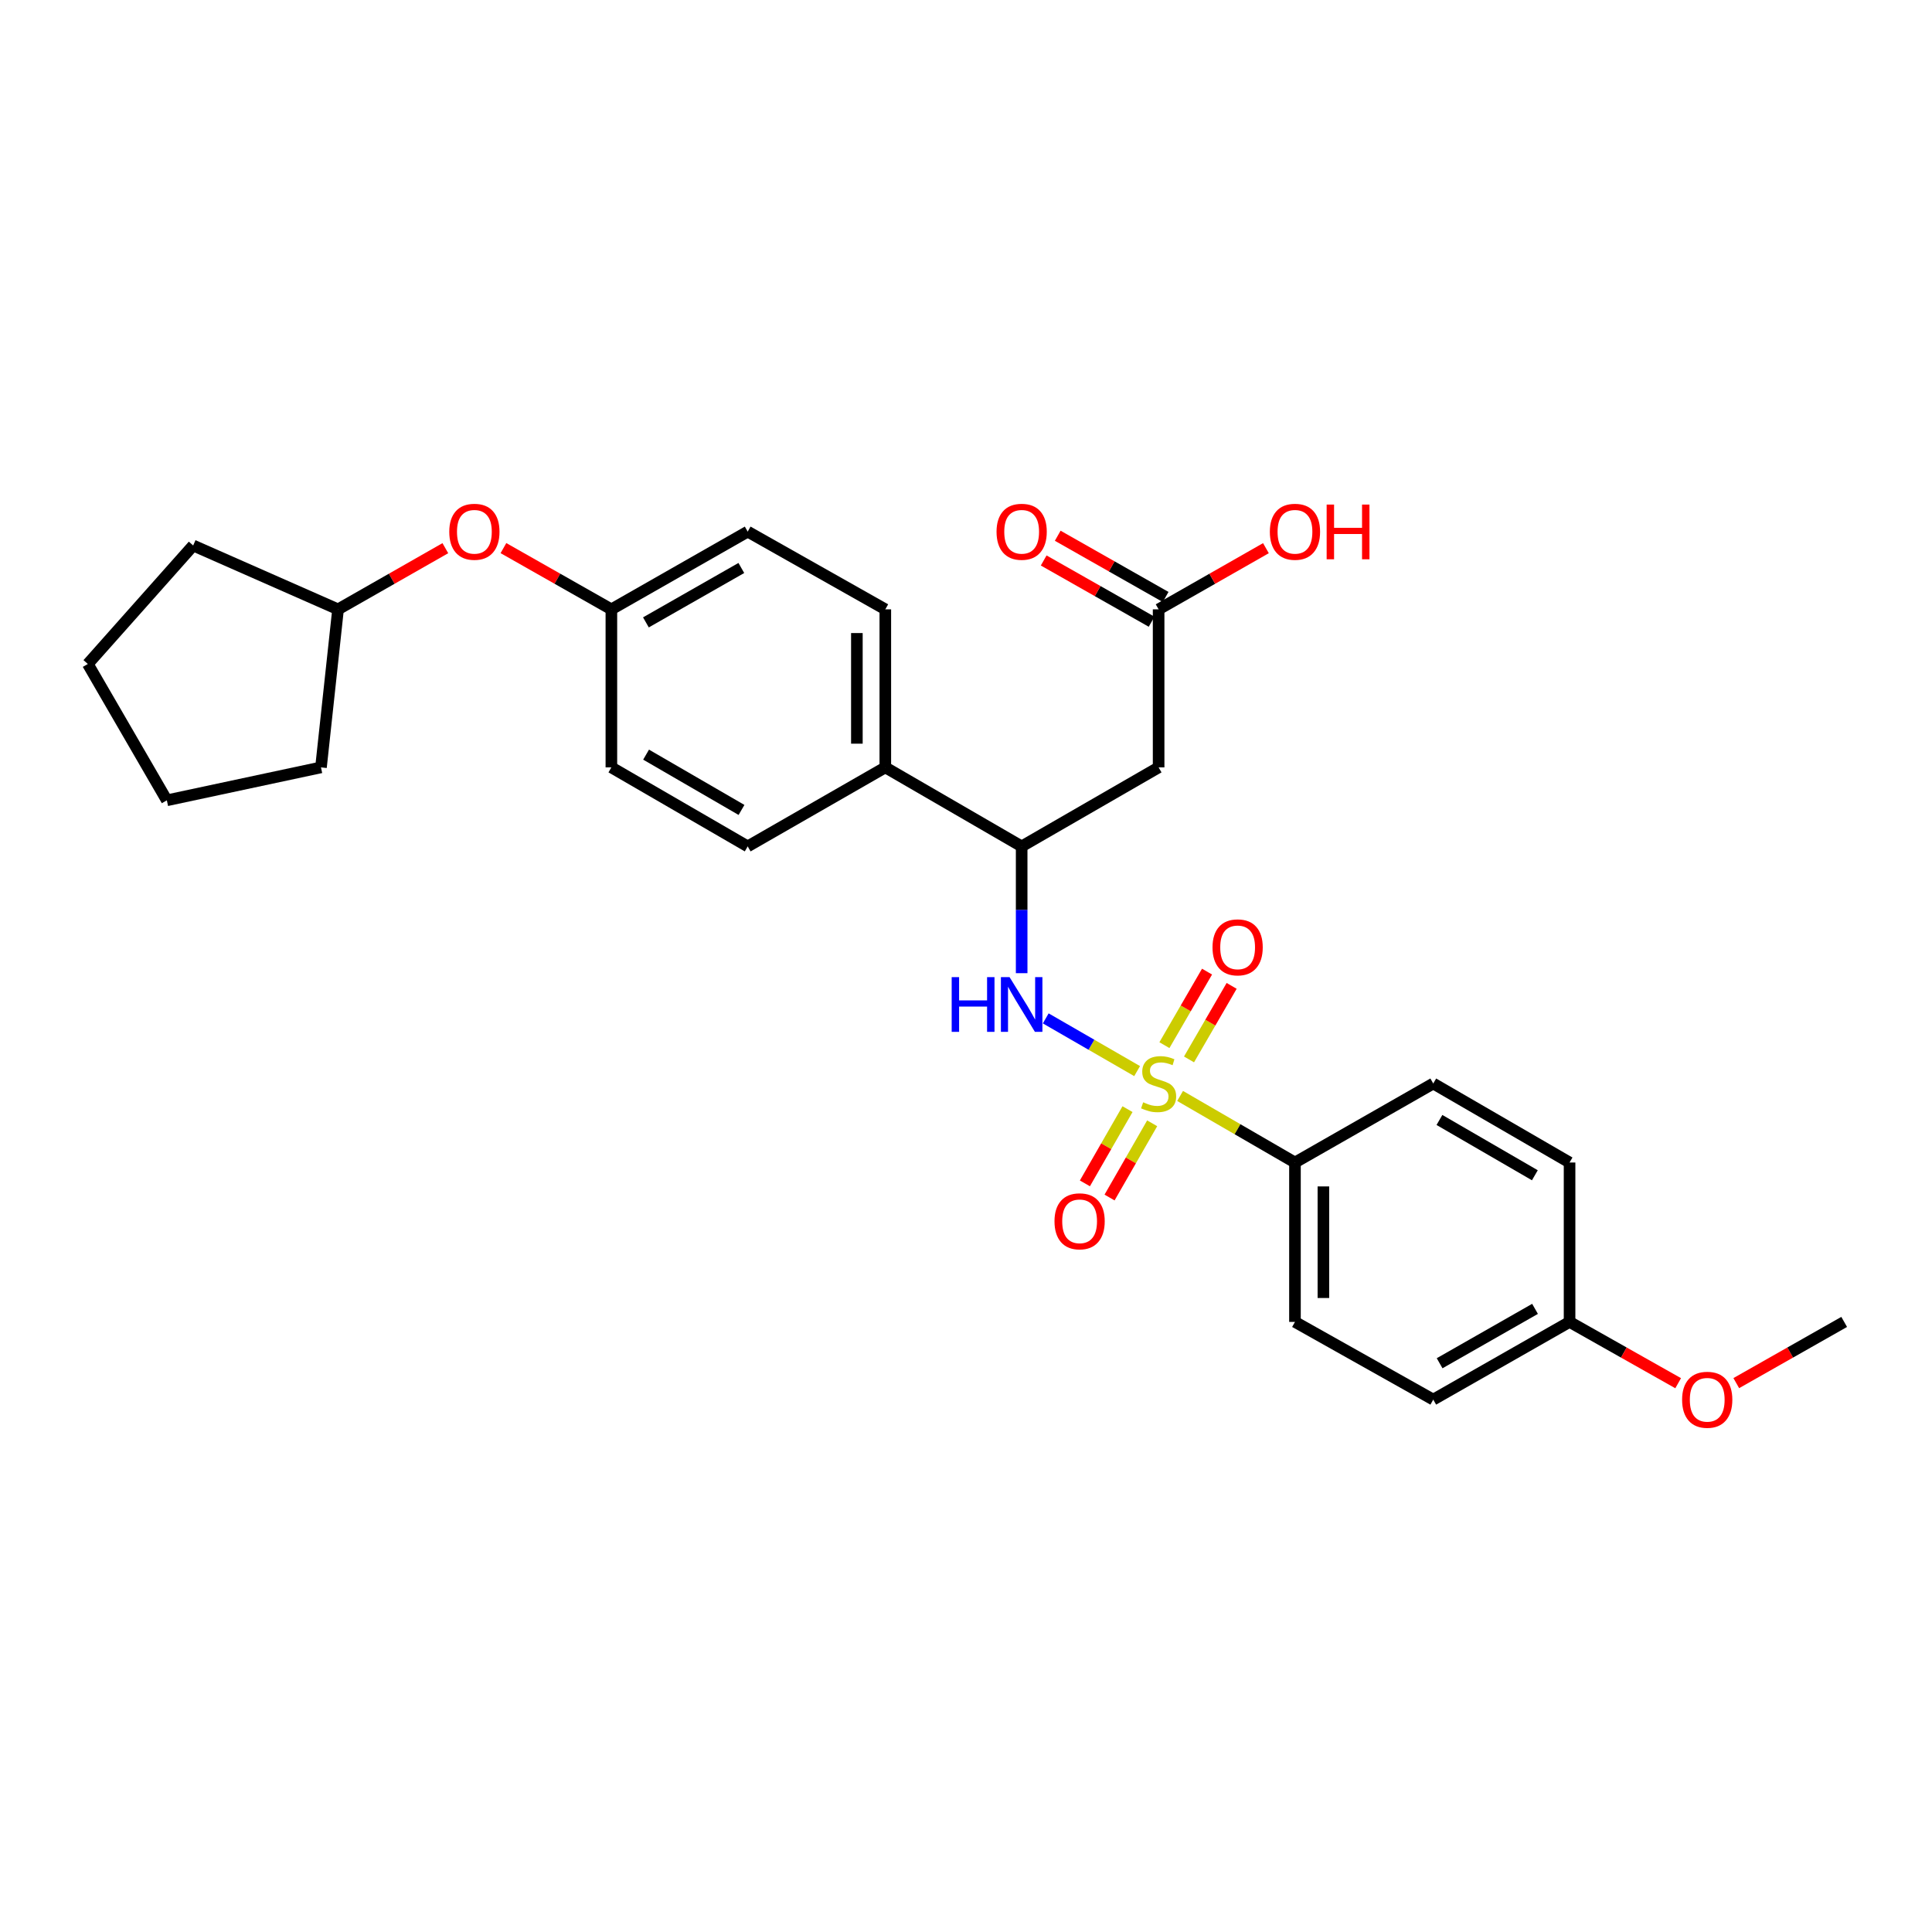 <?xml version='1.0' encoding='iso-8859-1'?>
<svg version='1.1' baseProfile='full'
              xmlns='http://www.w3.org/2000/svg'
                      xmlns:rdkit='http://www.rdkit.org/xml'
                      xmlns:xlink='http://www.w3.org/1999/xlink'
                  xml:space='preserve'
width='1000px' height='1000px' viewBox='0 0 1000 1000'>
<!-- END OF HEADER -->
<rect style='opacity:1.0;fill:#FFFFFF;stroke:none' width='1000' height='1000' x='0' y='0'> </rect>
<path class='bond-0' d='M 588.574,554.402 L 564.924,540.759' style='fill:none;fill-rule:evenodd;stroke:#CCCC00;stroke-width:6px;stroke-linecap:butt;stroke-linejoin:miter;stroke-opacity:1' />
<path class='bond-0' d='M 564.924,540.759 L 541.274,527.116' style='fill:none;fill-rule:evenodd;stroke:#0000FF;stroke-width:6px;stroke-linecap:butt;stroke-linejoin:miter;stroke-opacity:1' />
<path class='bond-3' d='M 610.819,567.264 L 640.545,584.49' style='fill:none;fill-rule:evenodd;stroke:#CCCC00;stroke-width:6px;stroke-linecap:butt;stroke-linejoin:miter;stroke-opacity:1' />
<path class='bond-3' d='M 640.545,584.49 L 670.272,601.716' style='fill:none;fill-rule:evenodd;stroke:#000000;stroke-width:6px;stroke-linecap:butt;stroke-linejoin:miter;stroke-opacity:1' />
<path class='bond-5' d='M 583.597,574.09 L 572.568,593.302' style='fill:none;fill-rule:evenodd;stroke:#CCCC00;stroke-width:6px;stroke-linecap:butt;stroke-linejoin:miter;stroke-opacity:1' />
<path class='bond-5' d='M 572.568,593.302 L 561.54,612.513' style='fill:none;fill-rule:evenodd;stroke:#FF0000;stroke-width:6px;stroke-linecap:butt;stroke-linejoin:miter;stroke-opacity:1' />
<path class='bond-5' d='M 596.362,581.418 L 585.334,600.63' style='fill:none;fill-rule:evenodd;stroke:#CCCC00;stroke-width:6px;stroke-linecap:butt;stroke-linejoin:miter;stroke-opacity:1' />
<path class='bond-5' d='M 585.334,600.63 L 574.306,619.841' style='fill:none;fill-rule:evenodd;stroke:#FF0000;stroke-width:6px;stroke-linecap:butt;stroke-linejoin:miter;stroke-opacity:1' />
<path class='bond-6' d='M 615.433,548.352 L 626.465,529.32' style='fill:none;fill-rule:evenodd;stroke:#CCCC00;stroke-width:6px;stroke-linecap:butt;stroke-linejoin:miter;stroke-opacity:1' />
<path class='bond-6' d='M 626.465,529.32 L 637.497,510.288' style='fill:none;fill-rule:evenodd;stroke:#FF0000;stroke-width:6px;stroke-linecap:butt;stroke-linejoin:miter;stroke-opacity:1' />
<path class='bond-6' d='M 602.698,540.971 L 613.73,521.939' style='fill:none;fill-rule:evenodd;stroke:#CCCC00;stroke-width:6px;stroke-linecap:butt;stroke-linejoin:miter;stroke-opacity:1' />
<path class='bond-6' d='M 613.73,521.939 L 624.762,502.906' style='fill:none;fill-rule:evenodd;stroke:#FF0000;stroke-width:6px;stroke-linecap:butt;stroke-linejoin:miter;stroke-opacity:1' />
<path class='bond-2' d='M 528.809,503.719 L 528.809,470.906' style='fill:none;fill-rule:evenodd;stroke:#0000FF;stroke-width:6px;stroke-linecap:butt;stroke-linejoin:miter;stroke-opacity:1' />
<path class='bond-2' d='M 528.809,470.906 L 528.809,438.093' style='fill:none;fill-rule:evenodd;stroke:#000000;stroke-width:6px;stroke-linecap:butt;stroke-linejoin:miter;stroke-opacity:1' />
<path class='bond-1' d='M 599.7,397.197 L 528.809,438.093' style='fill:none;fill-rule:evenodd;stroke:#000000;stroke-width:6px;stroke-linecap:butt;stroke-linejoin:miter;stroke-opacity:1' />
<path class='bond-4' d='M 599.7,397.197 L 599.7,315.398' style='fill:none;fill-rule:evenodd;stroke:#000000;stroke-width:6px;stroke-linecap:butt;stroke-linejoin:miter;stroke-opacity:1' />
<path class='bond-7' d='M 528.809,438.093 L 458.238,397.197' style='fill:none;fill-rule:evenodd;stroke:#000000;stroke-width:6px;stroke-linecap:butt;stroke-linejoin:miter;stroke-opacity:1' />
<path class='bond-9' d='M 670.272,601.716 L 670.272,684.219' style='fill:none;fill-rule:evenodd;stroke:#000000;stroke-width:6px;stroke-linecap:butt;stroke-linejoin:miter;stroke-opacity:1' />
<path class='bond-9' d='M 684.991,614.091 L 684.991,671.843' style='fill:none;fill-rule:evenodd;stroke:#000000;stroke-width:6px;stroke-linecap:butt;stroke-linejoin:miter;stroke-opacity:1' />
<path class='bond-10' d='M 670.272,601.716 L 741.849,560.82' style='fill:none;fill-rule:evenodd;stroke:#000000;stroke-width:6px;stroke-linecap:butt;stroke-linejoin:miter;stroke-opacity:1' />
<path class='bond-8' d='M 603.333,308.997 L 575.406,293.148' style='fill:none;fill-rule:evenodd;stroke:#000000;stroke-width:6px;stroke-linecap:butt;stroke-linejoin:miter;stroke-opacity:1' />
<path class='bond-8' d='M 575.406,293.148 L 547.48,277.298' style='fill:none;fill-rule:evenodd;stroke:#FF0000;stroke-width:6px;stroke-linecap:butt;stroke-linejoin:miter;stroke-opacity:1' />
<path class='bond-8' d='M 596.067,321.798 L 568.141,305.949' style='fill:none;fill-rule:evenodd;stroke:#000000;stroke-width:6px;stroke-linecap:butt;stroke-linejoin:miter;stroke-opacity:1' />
<path class='bond-8' d='M 568.141,305.949 L 540.214,290.1' style='fill:none;fill-rule:evenodd;stroke:#FF0000;stroke-width:6px;stroke-linecap:butt;stroke-linejoin:miter;stroke-opacity:1' />
<path class='bond-16' d='M 599.7,315.398 L 627.47,299.566' style='fill:none;fill-rule:evenodd;stroke:#000000;stroke-width:6px;stroke-linecap:butt;stroke-linejoin:miter;stroke-opacity:1' />
<path class='bond-16' d='M 627.47,299.566 L 655.241,283.734' style='fill:none;fill-rule:evenodd;stroke:#FF0000;stroke-width:6px;stroke-linecap:butt;stroke-linejoin:miter;stroke-opacity:1' />
<path class='bond-11' d='M 458.238,397.197 L 458.238,315.398' style='fill:none;fill-rule:evenodd;stroke:#000000;stroke-width:6px;stroke-linecap:butt;stroke-linejoin:miter;stroke-opacity:1' />
<path class='bond-11' d='M 443.518,384.927 L 443.518,327.668' style='fill:none;fill-rule:evenodd;stroke:#000000;stroke-width:6px;stroke-linecap:butt;stroke-linejoin:miter;stroke-opacity:1' />
<path class='bond-12' d='M 458.238,397.197 L 387.004,438.093' style='fill:none;fill-rule:evenodd;stroke:#000000;stroke-width:6px;stroke-linecap:butt;stroke-linejoin:miter;stroke-opacity:1' />
<path class='bond-19' d='M 670.272,684.219 L 741.849,724.435' style='fill:none;fill-rule:evenodd;stroke:#000000;stroke-width:6px;stroke-linecap:butt;stroke-linejoin:miter;stroke-opacity:1' />
<path class='bond-20' d='M 741.849,560.82 L 812.404,601.716' style='fill:none;fill-rule:evenodd;stroke:#000000;stroke-width:6px;stroke-linecap:butt;stroke-linejoin:miter;stroke-opacity:1' />
<path class='bond-20' d='M 745.051,579.69 L 794.44,608.317' style='fill:none;fill-rule:evenodd;stroke:#000000;stroke-width:6px;stroke-linecap:butt;stroke-linejoin:miter;stroke-opacity:1' />
<path class='bond-18' d='M 458.238,315.398 L 387.004,275.165' style='fill:none;fill-rule:evenodd;stroke:#000000;stroke-width:6px;stroke-linecap:butt;stroke-linejoin:miter;stroke-opacity:1' />
<path class='bond-17' d='M 387.004,438.093 L 316.448,397.197' style='fill:none;fill-rule:evenodd;stroke:#000000;stroke-width:6px;stroke-linecap:butt;stroke-linejoin:miter;stroke-opacity:1' />
<path class='bond-17' d='M 383.802,419.223 L 334.413,390.597' style='fill:none;fill-rule:evenodd;stroke:#000000;stroke-width:6px;stroke-linecap:butt;stroke-linejoin:miter;stroke-opacity:1' />
<path class='bond-13' d='M 260.579,283.697 L 288.514,299.548' style='fill:none;fill-rule:evenodd;stroke:#FF0000;stroke-width:6px;stroke-linecap:butt;stroke-linejoin:miter;stroke-opacity:1' />
<path class='bond-13' d='M 288.514,299.548 L 316.448,315.398' style='fill:none;fill-rule:evenodd;stroke:#000000;stroke-width:6px;stroke-linecap:butt;stroke-linejoin:miter;stroke-opacity:1' />
<path class='bond-21' d='M 230.51,283.734 L 202.74,299.566' style='fill:none;fill-rule:evenodd;stroke:#FF0000;stroke-width:6px;stroke-linecap:butt;stroke-linejoin:miter;stroke-opacity:1' />
<path class='bond-21' d='M 202.74,299.566 L 174.97,315.398' style='fill:none;fill-rule:evenodd;stroke:#000000;stroke-width:6px;stroke-linecap:butt;stroke-linejoin:miter;stroke-opacity:1' />
<path class='bond-14' d='M 316.448,315.398 L 316.448,397.197' style='fill:none;fill-rule:evenodd;stroke:#000000;stroke-width:6px;stroke-linecap:butt;stroke-linejoin:miter;stroke-opacity:1' />
<path class='bond-29' d='M 316.448,315.398 L 387.004,275.165' style='fill:none;fill-rule:evenodd;stroke:#000000;stroke-width:6px;stroke-linecap:butt;stroke-linejoin:miter;stroke-opacity:1' />
<path class='bond-29' d='M 334.323,322.149 L 383.712,293.986' style='fill:none;fill-rule:evenodd;stroke:#000000;stroke-width:6px;stroke-linecap:butt;stroke-linejoin:miter;stroke-opacity:1' />
<path class='bond-15' d='M 812.404,684.219 L 812.404,601.716' style='fill:none;fill-rule:evenodd;stroke:#000000;stroke-width:6px;stroke-linecap:butt;stroke-linejoin:miter;stroke-opacity:1' />
<path class='bond-22' d='M 812.404,684.219 L 840.507,700.081' style='fill:none;fill-rule:evenodd;stroke:#000000;stroke-width:6px;stroke-linecap:butt;stroke-linejoin:miter;stroke-opacity:1' />
<path class='bond-22' d='M 840.507,700.081 L 868.609,715.943' style='fill:none;fill-rule:evenodd;stroke:#FF0000;stroke-width:6px;stroke-linecap:butt;stroke-linejoin:miter;stroke-opacity:1' />
<path class='bond-28' d='M 812.404,684.219 L 741.849,724.435' style='fill:none;fill-rule:evenodd;stroke:#000000;stroke-width:6px;stroke-linecap:butt;stroke-linejoin:miter;stroke-opacity:1' />
<path class='bond-28' d='M 794.532,677.463 L 745.143,705.615' style='fill:none;fill-rule:evenodd;stroke:#000000;stroke-width:6px;stroke-linecap:butt;stroke-linejoin:miter;stroke-opacity:1' />
<path class='bond-24' d='M 174.97,315.398 L 99.982,282.344' style='fill:none;fill-rule:evenodd;stroke:#000000;stroke-width:6px;stroke-linecap:butt;stroke-linejoin:miter;stroke-opacity:1' />
<path class='bond-25' d='M 174.97,315.398 L 166.138,397.197' style='fill:none;fill-rule:evenodd;stroke:#000000;stroke-width:6px;stroke-linecap:butt;stroke-linejoin:miter;stroke-opacity:1' />
<path class='bond-23' d='M 898.692,715.905 L 926.619,700.062' style='fill:none;fill-rule:evenodd;stroke:#FF0000;stroke-width:6px;stroke-linecap:butt;stroke-linejoin:miter;stroke-opacity:1' />
<path class='bond-23' d='M 926.619,700.062 L 954.545,684.219' style='fill:none;fill-rule:evenodd;stroke:#000000;stroke-width:6px;stroke-linecap:butt;stroke-linejoin:miter;stroke-opacity:1' />
<path class='bond-26' d='M 99.982,282.344 L 45.455,343.675' style='fill:none;fill-rule:evenodd;stroke:#000000;stroke-width:6px;stroke-linecap:butt;stroke-linejoin:miter;stroke-opacity:1' />
<path class='bond-27' d='M 166.138,397.197 L 86.358,414.247' style='fill:none;fill-rule:evenodd;stroke:#000000;stroke-width:6px;stroke-linecap:butt;stroke-linejoin:miter;stroke-opacity:1' />
<path class='bond-30' d='M 45.455,343.675 L 86.358,414.247' style='fill:none;fill-rule:evenodd;stroke:#000000;stroke-width:6px;stroke-linecap:butt;stroke-linejoin:miter;stroke-opacity:1' />
<path  class='atom-0' d='M 591.7 570.54
Q 592.02 570.66, 593.34 571.22
Q 594.66 571.78, 596.1 572.14
Q 597.58 572.46, 599.02 572.46
Q 601.7 572.46, 603.26 571.18
Q 604.82 569.86, 604.82 567.58
Q 604.82 566.02, 604.02 565.06
Q 603.26 564.1, 602.06 563.58
Q 600.86 563.06, 598.86 562.46
Q 596.34 561.7, 594.82 560.98
Q 593.34 560.26, 592.26 558.74
Q 591.22 557.22, 591.22 554.66
Q 591.22 551.1, 593.62 548.9
Q 596.06 546.7, 600.86 546.7
Q 604.14 546.7, 607.86 548.26
L 606.94 551.34
Q 603.54 549.94, 600.98 549.94
Q 598.22 549.94, 596.7 551.1
Q 595.18 552.22, 595.22 554.18
Q 595.22 555.7, 595.98 556.62
Q 596.78 557.54, 597.9 558.06
Q 599.06 558.58, 600.98 559.18
Q 603.54 559.98, 605.06 560.78
Q 606.58 561.58, 607.66 563.22
Q 608.78 564.82, 608.78 567.58
Q 608.78 571.5, 606.14 573.62
Q 603.54 575.7, 599.18 575.7
Q 596.66 575.7, 594.74 575.14
Q 592.86 574.62, 590.62 573.7
L 591.7 570.54
' fill='#CCCC00'/>
<path  class='atom-1' d='M 492.589 505.765
L 496.429 505.765
L 496.429 517.805
L 510.909 517.805
L 510.909 505.765
L 514.749 505.765
L 514.749 534.085
L 510.909 534.085
L 510.909 521.005
L 496.429 521.005
L 496.429 534.085
L 492.589 534.085
L 492.589 505.765
' fill='#0000FF'/>
<path  class='atom-1' d='M 522.549 505.765
L 531.829 520.765
Q 532.749 522.245, 534.229 524.925
Q 535.709 527.605, 535.789 527.765
L 535.789 505.765
L 539.549 505.765
L 539.549 534.085
L 535.669 534.085
L 525.709 517.685
Q 524.549 515.765, 523.309 513.565
Q 522.109 511.365, 521.749 510.685
L 521.749 534.085
L 518.069 534.085
L 518.069 505.765
L 522.549 505.765
' fill='#0000FF'/>
<path  class='atom-6' d='M 545.804 632.143
Q 545.804 625.343, 549.164 621.543
Q 552.524 617.743, 558.804 617.743
Q 565.084 617.743, 568.444 621.543
Q 571.804 625.343, 571.804 632.143
Q 571.804 639.023, 568.404 642.943
Q 565.004 646.823, 558.804 646.823
Q 552.564 646.823, 549.164 642.943
Q 545.804 639.063, 545.804 632.143
M 558.804 643.623
Q 563.124 643.623, 565.444 640.743
Q 567.804 637.823, 567.804 632.143
Q 567.804 626.583, 565.444 623.783
Q 563.124 620.943, 558.804 620.943
Q 554.484 620.943, 552.124 623.743
Q 549.804 626.543, 549.804 632.143
Q 549.804 637.863, 552.124 640.743
Q 554.484 643.623, 558.804 643.623
' fill='#FF0000'/>
<path  class='atom-7' d='M 627.595 490.345
Q 627.595 483.545, 630.955 479.745
Q 634.315 475.945, 640.595 475.945
Q 646.875 475.945, 650.235 479.745
Q 653.595 483.545, 653.595 490.345
Q 653.595 497.225, 650.195 501.145
Q 646.795 505.025, 640.595 505.025
Q 634.355 505.025, 630.955 501.145
Q 627.595 497.265, 627.595 490.345
M 640.595 501.825
Q 644.915 501.825, 647.235 498.945
Q 649.595 496.025, 649.595 490.345
Q 649.595 484.785, 647.235 481.985
Q 644.915 479.145, 640.595 479.145
Q 636.275 479.145, 633.915 481.945
Q 631.595 484.745, 631.595 490.345
Q 631.595 496.065, 633.915 498.945
Q 636.275 501.825, 640.595 501.825
' fill='#FF0000'/>
<path  class='atom-9' d='M 515.809 275.245
Q 515.809 268.445, 519.169 264.645
Q 522.529 260.845, 528.809 260.845
Q 535.089 260.845, 538.449 264.645
Q 541.809 268.445, 541.809 275.245
Q 541.809 282.125, 538.409 286.045
Q 535.009 289.925, 528.809 289.925
Q 522.569 289.925, 519.169 286.045
Q 515.809 282.165, 515.809 275.245
M 528.809 286.725
Q 533.129 286.725, 535.449 283.845
Q 537.809 280.925, 537.809 275.245
Q 537.809 269.685, 535.449 266.885
Q 533.129 264.045, 528.809 264.045
Q 524.489 264.045, 522.129 266.845
Q 519.809 269.645, 519.809 275.245
Q 519.809 280.965, 522.129 283.845
Q 524.489 286.725, 528.809 286.725
' fill='#FF0000'/>
<path  class='atom-14' d='M 232.541 275.245
Q 232.541 268.445, 235.901 264.645
Q 239.261 260.845, 245.541 260.845
Q 251.821 260.845, 255.181 264.645
Q 258.541 268.445, 258.541 275.245
Q 258.541 282.125, 255.141 286.045
Q 251.741 289.925, 245.541 289.925
Q 239.301 289.925, 235.901 286.045
Q 232.541 282.165, 232.541 275.245
M 245.541 286.725
Q 249.861 286.725, 252.181 283.845
Q 254.541 280.925, 254.541 275.245
Q 254.541 269.685, 252.181 266.885
Q 249.861 264.045, 245.541 264.045
Q 241.221 264.045, 238.861 266.845
Q 236.541 269.645, 236.541 275.245
Q 236.541 280.965, 238.861 283.845
Q 241.221 286.725, 245.541 286.725
' fill='#FF0000'/>
<path  class='atom-17' d='M 657.272 275.245
Q 657.272 268.445, 660.632 264.645
Q 663.992 260.845, 670.272 260.845
Q 676.552 260.845, 679.912 264.645
Q 683.272 268.445, 683.272 275.245
Q 683.272 282.125, 679.872 286.045
Q 676.472 289.925, 670.272 289.925
Q 664.032 289.925, 660.632 286.045
Q 657.272 282.165, 657.272 275.245
M 670.272 286.725
Q 674.592 286.725, 676.912 283.845
Q 679.272 280.925, 679.272 275.245
Q 679.272 269.685, 676.912 266.885
Q 674.592 264.045, 670.272 264.045
Q 665.952 264.045, 663.592 266.845
Q 661.272 269.645, 661.272 275.245
Q 661.272 280.965, 663.592 283.845
Q 665.952 286.725, 670.272 286.725
' fill='#FF0000'/>
<path  class='atom-17' d='M 686.672 261.165
L 690.512 261.165
L 690.512 273.205
L 704.992 273.205
L 704.992 261.165
L 708.832 261.165
L 708.832 289.485
L 704.992 289.485
L 704.992 276.405
L 690.512 276.405
L 690.512 289.485
L 686.672 289.485
L 686.672 261.165
' fill='#FF0000'/>
<path  class='atom-23' d='M 870.655 724.515
Q 870.655 717.715, 874.015 713.915
Q 877.375 710.115, 883.655 710.115
Q 889.935 710.115, 893.295 713.915
Q 896.655 717.715, 896.655 724.515
Q 896.655 731.395, 893.255 735.315
Q 889.855 739.195, 883.655 739.195
Q 877.415 739.195, 874.015 735.315
Q 870.655 731.435, 870.655 724.515
M 883.655 735.995
Q 887.975 735.995, 890.295 733.115
Q 892.655 730.195, 892.655 724.515
Q 892.655 718.955, 890.295 716.155
Q 887.975 713.315, 883.655 713.315
Q 879.335 713.315, 876.975 716.115
Q 874.655 718.915, 874.655 724.515
Q 874.655 730.235, 876.975 733.115
Q 879.335 735.995, 883.655 735.995
' fill='#FF0000'/>
</svg>

